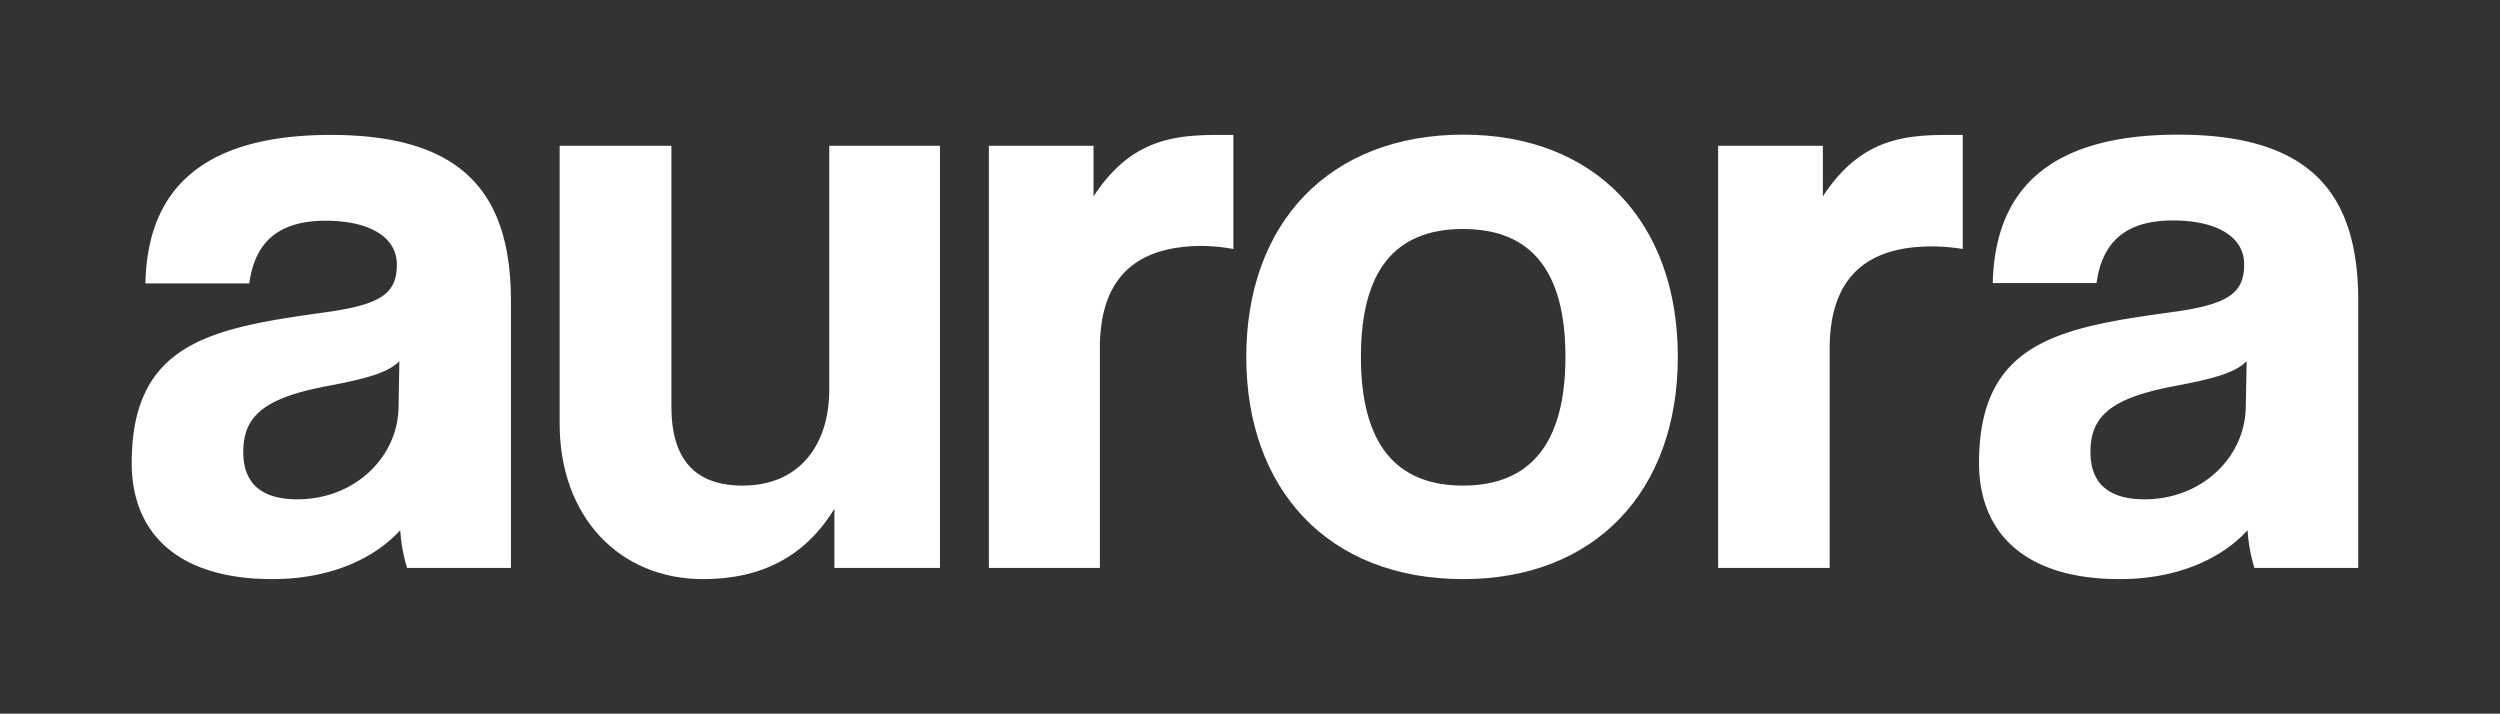 <?xml version="1.0" encoding="UTF-8"?>
<svg xmlns="http://www.w3.org/2000/svg" id="Calque_1" data-name="Calque 1" viewBox="0 0 365.95 104.47">
  <rect x="0" y="0" width="365.95" height="104.47" fill="#333333" stroke="none"/>
  <defs>
    <style>.cls-1{fill:#fff;}</style>
  </defs>
  <path class="cls-1" d="M59.59,83.13a23.8,23.8,0,0,1-1-5.52c-3.89,4.27-10.42,7.16-18.71,7.16-14.07,0-20.6-6.91-20.6-17C19.28,50,31.21,48,47.66,45.71c8.17-1.13,10.43-2.77,10.43-7,0-4-4-6.4-10.43-6.4-7.41,0-10.42,3.64-11.17,9.17H21.29c.25-12.81,7.28-21.73,27.13-21.73,19.59,0,26.37,8.79,26.37,24.36V83.13ZM58.46,52.87c-1.63,1.63-4.52,2.51-10.55,3.64-9.29,1.76-12.3,4.39-12.3,9.67,0,4.65,2.76,6.91,7.91,6.91,8.41,0,14.69-6.16,14.82-13.44Z"></path>
  <path class="cls-1" d="M122.14,83.13V74.47c-4.27,7-10.68,10.3-19.22,10.3-12.3,0-21-9.17-21-22.74V21.34H98.28V59.52c0,7.79,3.51,11.56,10.42,11.56,8.29,0,12.69-5.91,12.69-14.07V21.34h16.2V83.13Z"></path>
  <path class="cls-1" d="M144.75,83.13V21.34h15.32v7.41c5.4-8.29,11.68-9,18.34-9h2.13v16.7A27.48,27.48,0,0,0,176,36c-10.05,0-15,5-15,14.95V83.13Z"></path>
  <path class="cls-1" d="M182.43,52.24c0-19.6,12.18-32.53,31.77-32.53,19.34,0,31.4,12.81,31.4,32.53s-12.18,32.53-31.4,32.53C194.23,84.77,182.43,71.45,182.43,52.24Zm46.72,0c0-12.56-5-18.72-15-18.72s-14.94,6.16-14.94,18.72,5,18.84,14.94,18.84S229.15,64.8,229.15,52.24Z"></path>
  <path class="cls-1" d="M251.5,83.13V21.34h15.33v7.41c5.4-8.29,11.68-9,18.33-9h2.14v16.7a27.67,27.67,0,0,0-4.52-.38c-10,0-14.95,5-14.95,14.95V83.13Z"></path>
  <path class="cls-1" d="M330,83.13a23.8,23.8,0,0,1-1-5.52c-3.89,4.27-10.42,7.16-18.71,7.16-14.07,0-20.6-6.91-20.6-17,0-17.83,11.93-19.84,28.38-22.1,8.17-1.13,10.43-2.77,10.43-7,0-4-4-6.4-10.43-6.4-7.41,0-10.42,3.64-11.18,9.17H291.7C292,28.63,299,19.71,318.83,19.71c19.59,0,26.37,8.79,26.37,24.36V83.13Zm-1.13-30.26c-1.63,1.63-4.52,2.51-10.55,3.64C309,58.27,306,60.9,306,66.18c0,4.65,2.76,6.91,7.91,6.91,8.41,0,14.69-6.16,14.82-13.44Z"></path>
</svg>
